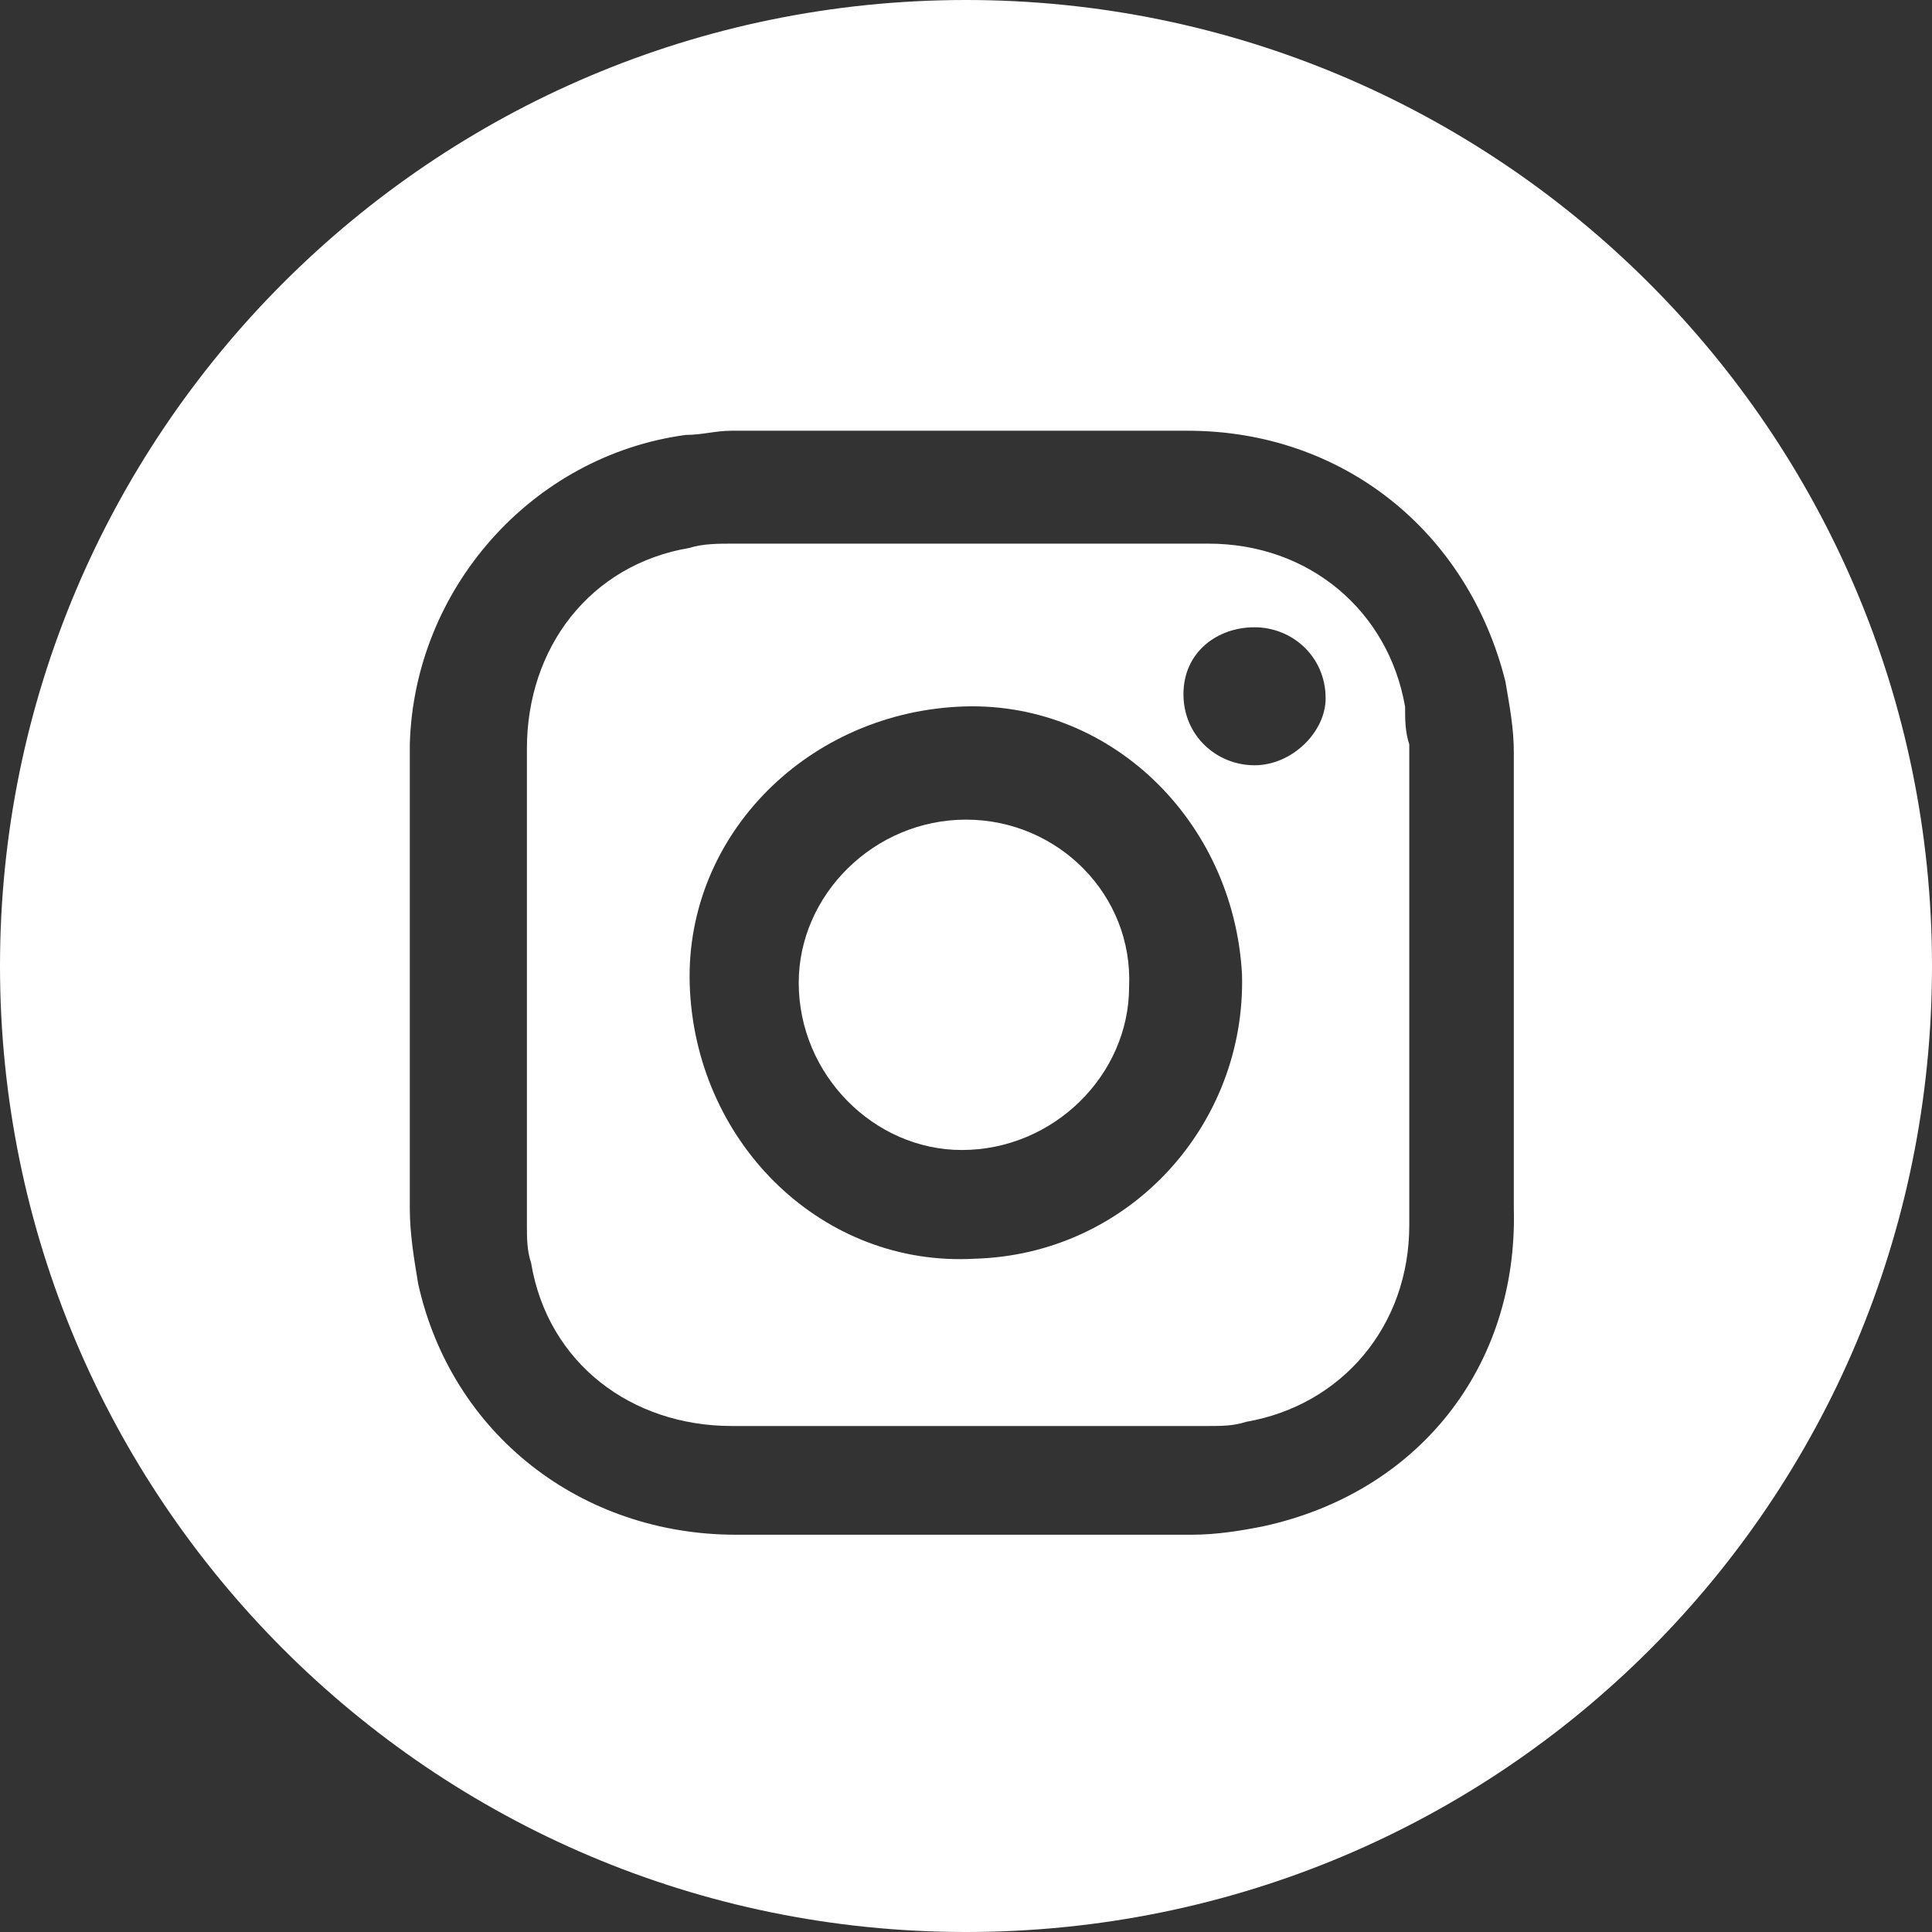 <?xml version="1.0" encoding="utf-8"?>
<!-- Generator: Adobe Illustrator 26.0.3, SVG Export Plug-In . SVG Version: 6.00 Build 0)  -->
<svg version="1.1" id="Ebene_1" xmlns="http://www.w3.org/2000/svg" xmlns:xlink="http://www.w3.org/1999/xlink" x="0px" y="0px"
	 viewBox="0 0 46.2 46.2" style="enable-background:new 0 0 46.2 46.2;" xml:space="preserve">
<rect x="0" y="0" width="46.2" height="46.2" fill="#333333" stroke="none"/>
<style type="text/css">
	.st0{fill:#FFFFFF;}
</style>
<g>
	<path class="st0" d="M33.6,16.9c-0.4-2.3-2.3-3.9-4.7-3.9c-1.9,0-3.8,0-5.7,0c-1.9,0-3.8,0-5.7,0c-0.3,0-0.7,0-1,0.1
		c-2.4,0.4-3.9,2.4-3.9,4.8c0,3.8,0,7.6,0,11.4c0,0.3,0,0.6,0.1,0.9c0.4,2.4,2.4,3.9,4.8,3.9c3.8,0,7.6,0,11.4,0
		c0.3,0,0.6,0,0.9-0.1c2.3-0.4,3.9-2.3,3.9-4.7c0-3.8,0-7.7,0-11.5C33.6,17.5,33.6,17.2,33.6,16.9z M23.3,30.1
		c-3.6,0.2-6.6-2.7-6.8-6.4c-0.2-3.6,2.7-6.6,6.4-6.8c3.6-0.2,6.6,2.7,6.8,6.4C29.8,26.9,27,30,23.3,30.1z M30,18.3
		c-0.9,0-1.7-0.7-1.7-1.7S29.1,15,30,15c0.9,0,1.7,0.7,1.7,1.7C31.7,17.5,30.9,18.3,30,18.3z"/>
	<path class="st0" d="M23.1,19.6c-2.2,0-4,1.8-4,3.9c0,2.2,1.8,4,3.9,4c2.2,0,4-1.8,4-3.9C27.1,21.4,25.3,19.6,23.1,19.6z"/>
	<path class="st0" d="M23.1,0C10.3,0,0,10.4,0,23.1s10.3,23.1,23.1,23.1s23.1-10.3,23.1-23.1S35.8,0,23.1,0z M30.2,36.5
		c-0.5,0.1-1.1,0.2-1.7,0.2c-3.6,0-7.3,0-10.9,0c-3.7,0-6.8-2.4-7.6-6c-0.1-0.6-0.2-1.2-0.2-1.8c0-1.8,0-3.6,0-5.4c0,0,0,0,0,0
		c0-1.9,0-3.8,0-5.7c0.1-3.7,2.9-6.9,6.6-7.4c0.4,0,0.7-0.1,1.1-0.1c3.6,0,7.3,0,10.9,0c3.7,0,6.7,2.4,7.6,6
		c0.1,0.6,0.2,1.1,0.2,1.7c0,3.6,0,7.3,0,10.9C36.3,32.7,33.9,35.7,30.2,36.5z"/>
</g>
</svg>
